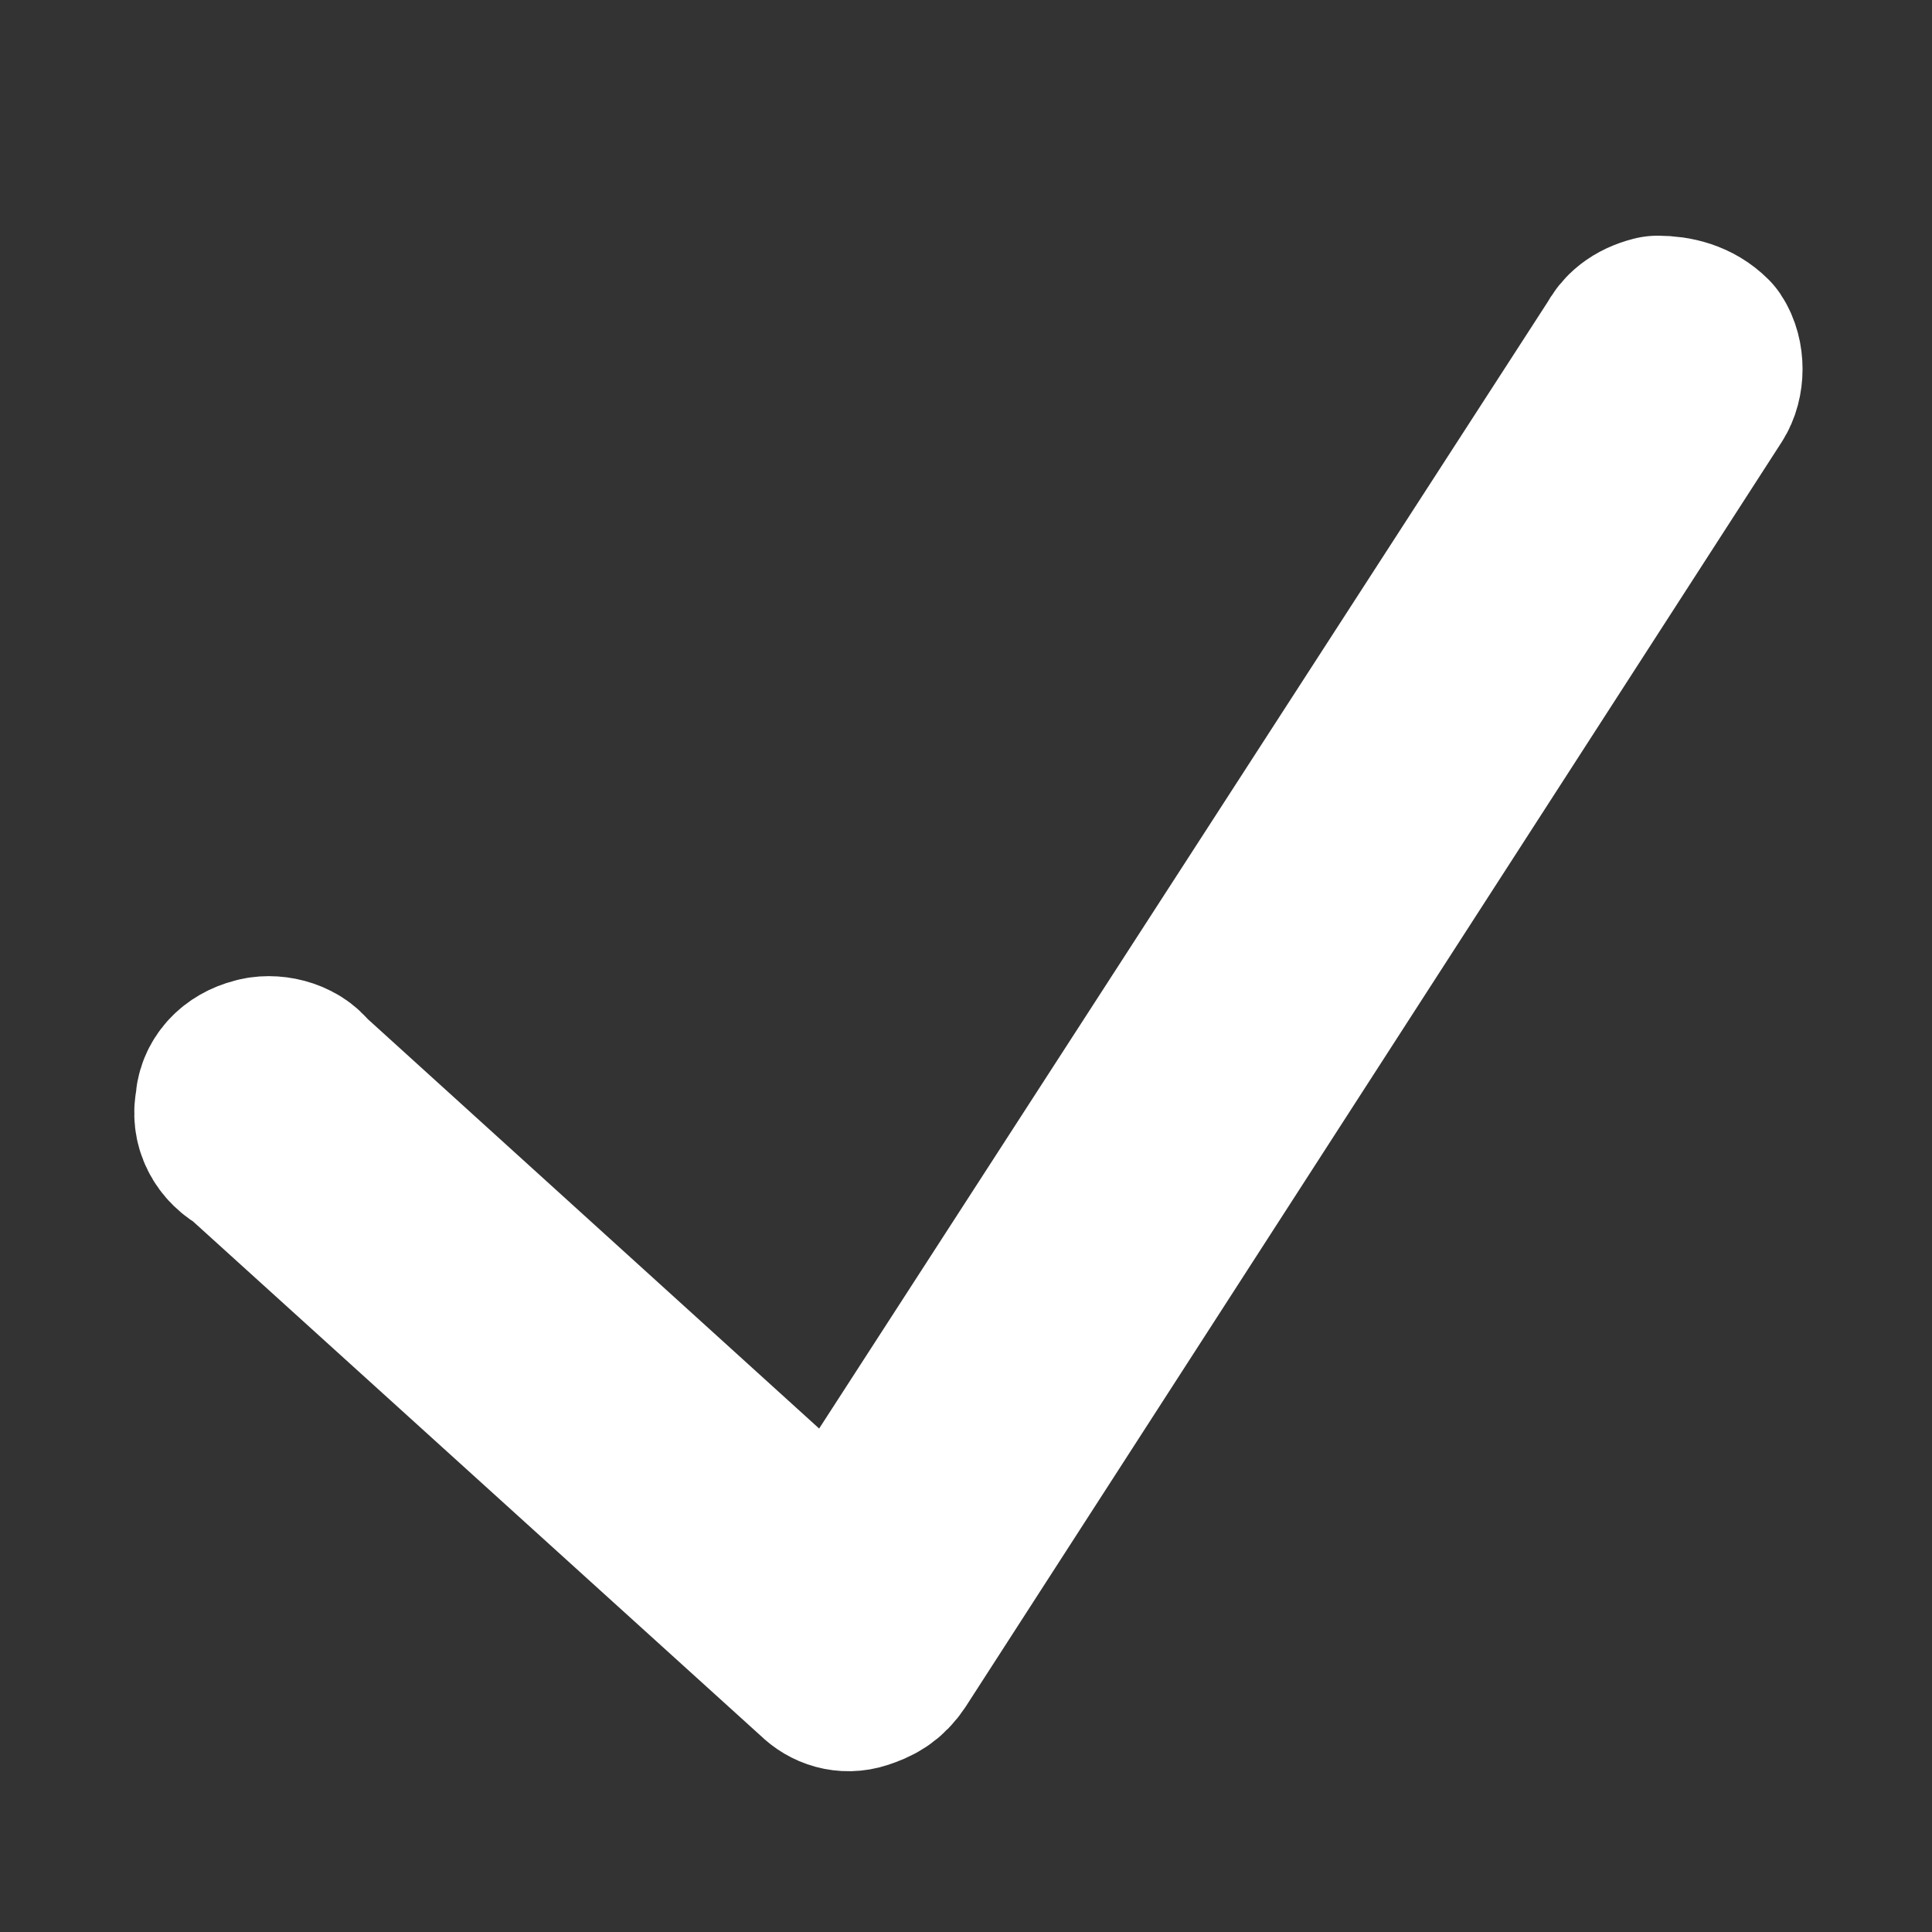 <?xml version="1.0" encoding="utf-8"?>
<!-- Generator: Adobe Illustrator 24.1.3, SVG Export Plug-In . SVG Version: 6.00 Build 0)  -->
<svg version="1.1" id="Layer_1" xmlns="http://www.w3.org/2000/svg" xmlns:xlink="http://www.w3.org/1999/xlink" x="0px" y="0px"
	 viewBox="0 0 50 50" style="enable-background:new 0 0 50 50;" xml:space="preserve">
<rect x="0" y="0" width="50" height="50" fill="#333333" stroke="none"/>
<style type="text/css">
	.st0{fill:#FFFFFF;stroke:#FFFFFF;stroke-width:5;stroke-linejoin:round;stroke-miterlimit:10;}
</style>
<path class="st0" d="M42.9,8.6C42.8,8.6,42.8,8.6,42.9,8.6c-0.4,0.1-0.6,0.3-0.7,0.5L21.7,40.8l-14-12.7c-0.2-0.3-0.7-0.4-1-0.3
	C6.3,27.9,6,28.2,6,28.6c-0.1,0.4,0.1,0.8,0.5,1l14.9,13.5c0.2,0.2,0.5,0.3,0.8,0.2s0.5-0.2,0.7-0.5L44,10.1c0.2-0.3,0.2-0.8,0-1.1
	C43.7,8.7,43.3,8.6,42.9,8.6z"/>
</svg>
